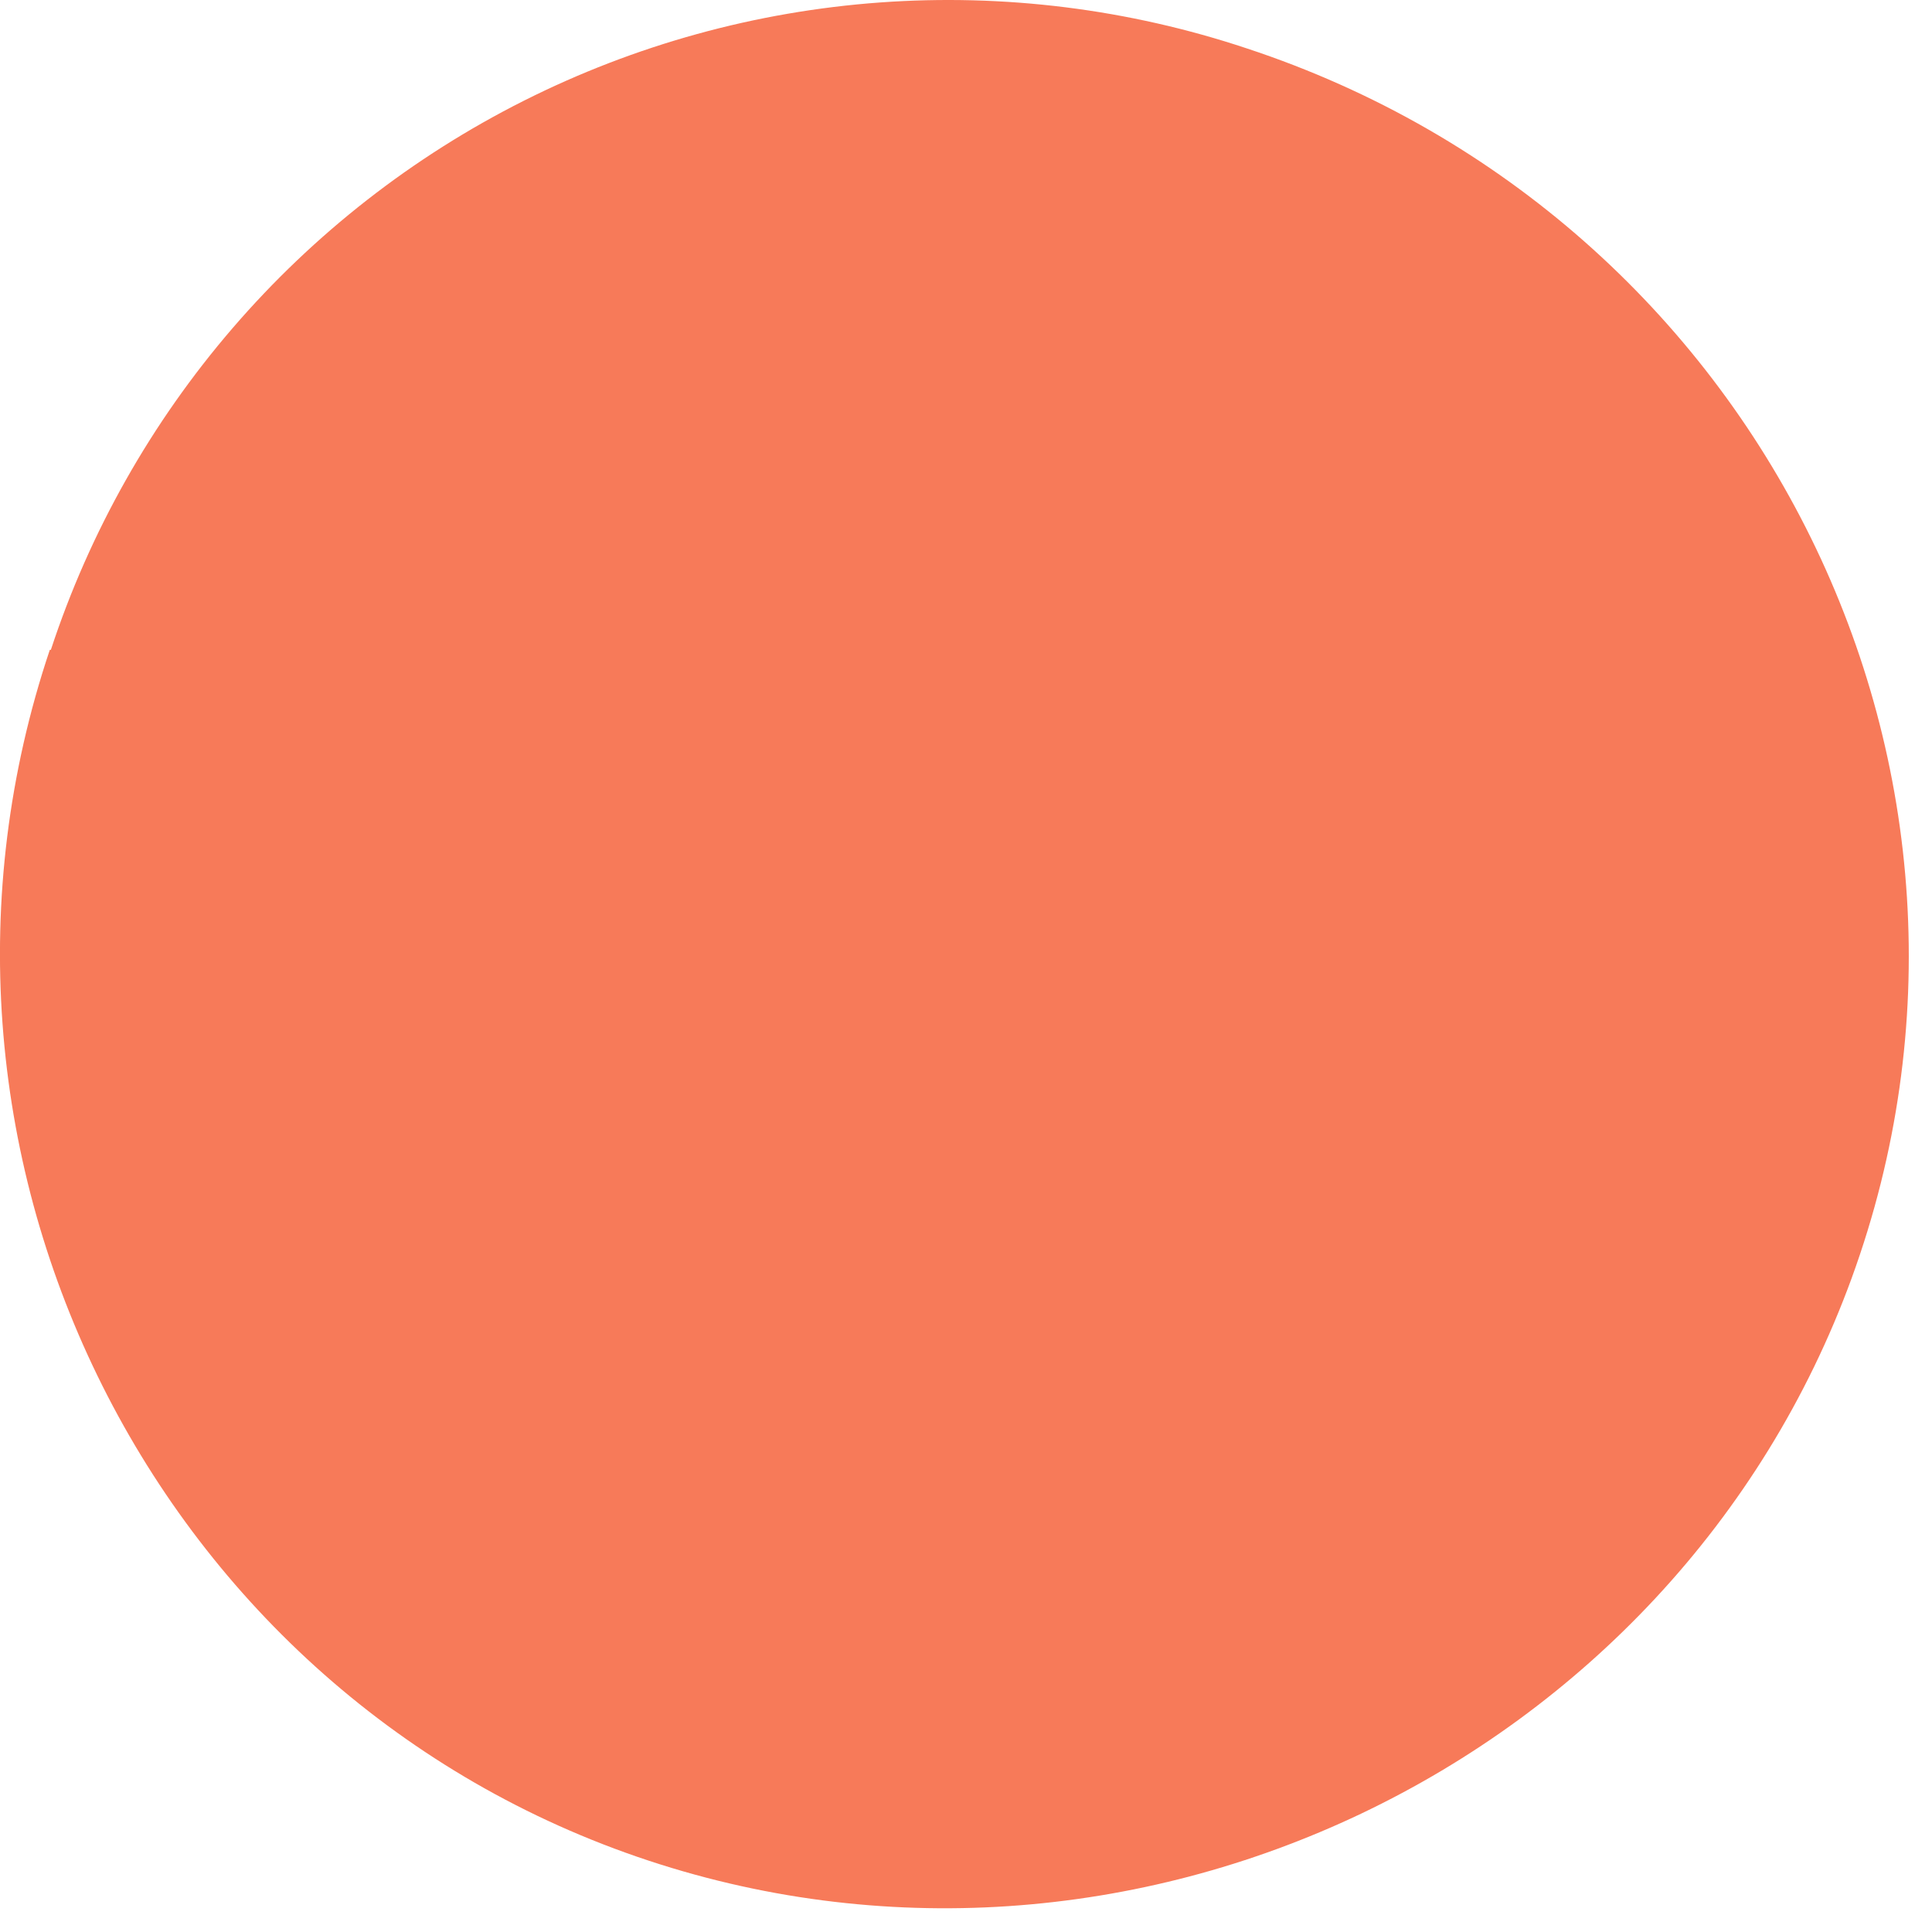 <?xml version="1.0" encoding="UTF-8"?> <svg xmlns="http://www.w3.org/2000/svg" width="61" height="61" viewBox="0 0 61 61" fill="none"> <path d="M1.606 20.517C2.832 16.787 4.782 13.335 7.344 10.36C9.906 7.385 13.031 4.946 16.539 3.181C20.046 1.417 23.868 0.362 27.784 0.078C31.7 -0.206 35.633 0.286 39.359 1.526C55.608 6.881 64.261 24.456 58.463 40.357C52.844 55.747 35.578 63.956 20.115 58.624C4.652 53.292 -3.681 36.149 1.573 20.517" fill="#F77A59"></path> </svg> 
